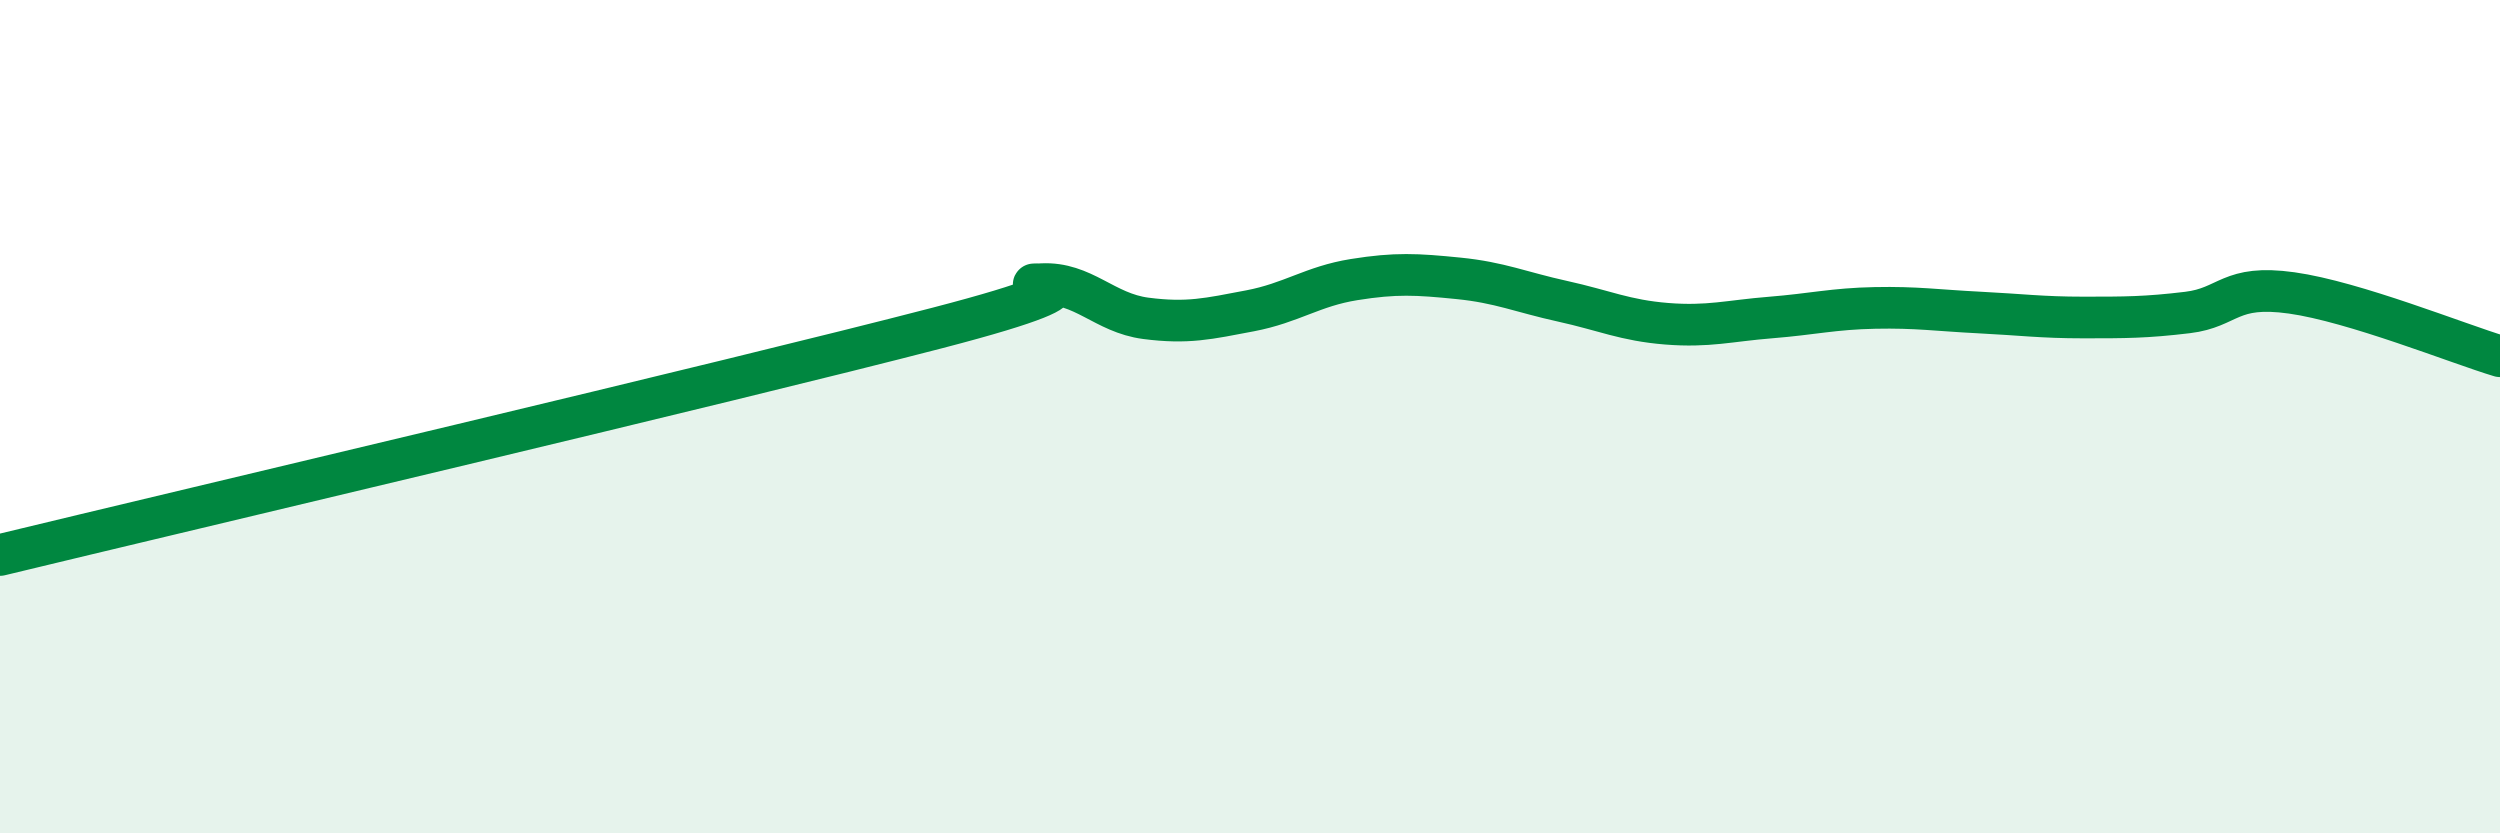 
    <svg width="60" height="20" viewBox="0 0 60 20" xmlns="http://www.w3.org/2000/svg">
      <path
        d="M 0,13.32 C 4.5,12.23 17.5,9.17 22.5,7.87 C 27.5,6.57 24,6.87 25,6.82 C 26,6.77 26.5,7.51 27.5,7.64 C 28.5,7.77 29,7.65 30,7.46 C 31,7.27 31.5,6.87 32.5,6.71 C 33.5,6.55 34,6.58 35,6.68 C 36,6.78 36.5,7.01 37.5,7.23 C 38.5,7.45 39,7.69 40,7.77 C 41,7.85 41.5,7.7 42.5,7.62 C 43.5,7.54 44,7.41 45,7.39 C 46,7.37 46.5,7.45 47.5,7.5 C 48.5,7.55 49,7.62 50,7.62 C 51,7.62 51.5,7.62 52.5,7.5 C 53.5,7.38 53.5,6.82 55,7.03 C 56.5,7.24 59,8.25 60,8.55L60 20L0 20Z"
        fill="#008740"
        opacity="0.1"
        stroke-linecap="round"
        stroke-linejoin="round"
      />
      <path
        d="M 0,13.32 C 4.5,12.23 17.5,9.17 22.5,7.87 C 27.5,6.57 24,6.87 25,6.82 C 26,6.77 26.5,7.51 27.5,7.64 C 28.5,7.77 29,7.65 30,7.46 C 31,7.27 31.5,6.87 32.5,6.71 C 33.5,6.55 34,6.58 35,6.68 C 36,6.78 36.5,7.01 37.5,7.23 C 38.5,7.45 39,7.69 40,7.77 C 41,7.85 41.5,7.7 42.5,7.62 C 43.5,7.54 44,7.41 45,7.39 C 46,7.37 46.5,7.45 47.5,7.5 C 48.5,7.55 49,7.62 50,7.62 C 51,7.62 51.5,7.62 52.5,7.5 C 53.5,7.38 53.5,6.82 55,7.03 C 56.5,7.24 59,8.25 60,8.55"
        stroke="#008740"
        stroke-width="1"
        fill="none"
        stroke-linecap="round"
        stroke-linejoin="round"
      />
    </svg>
  